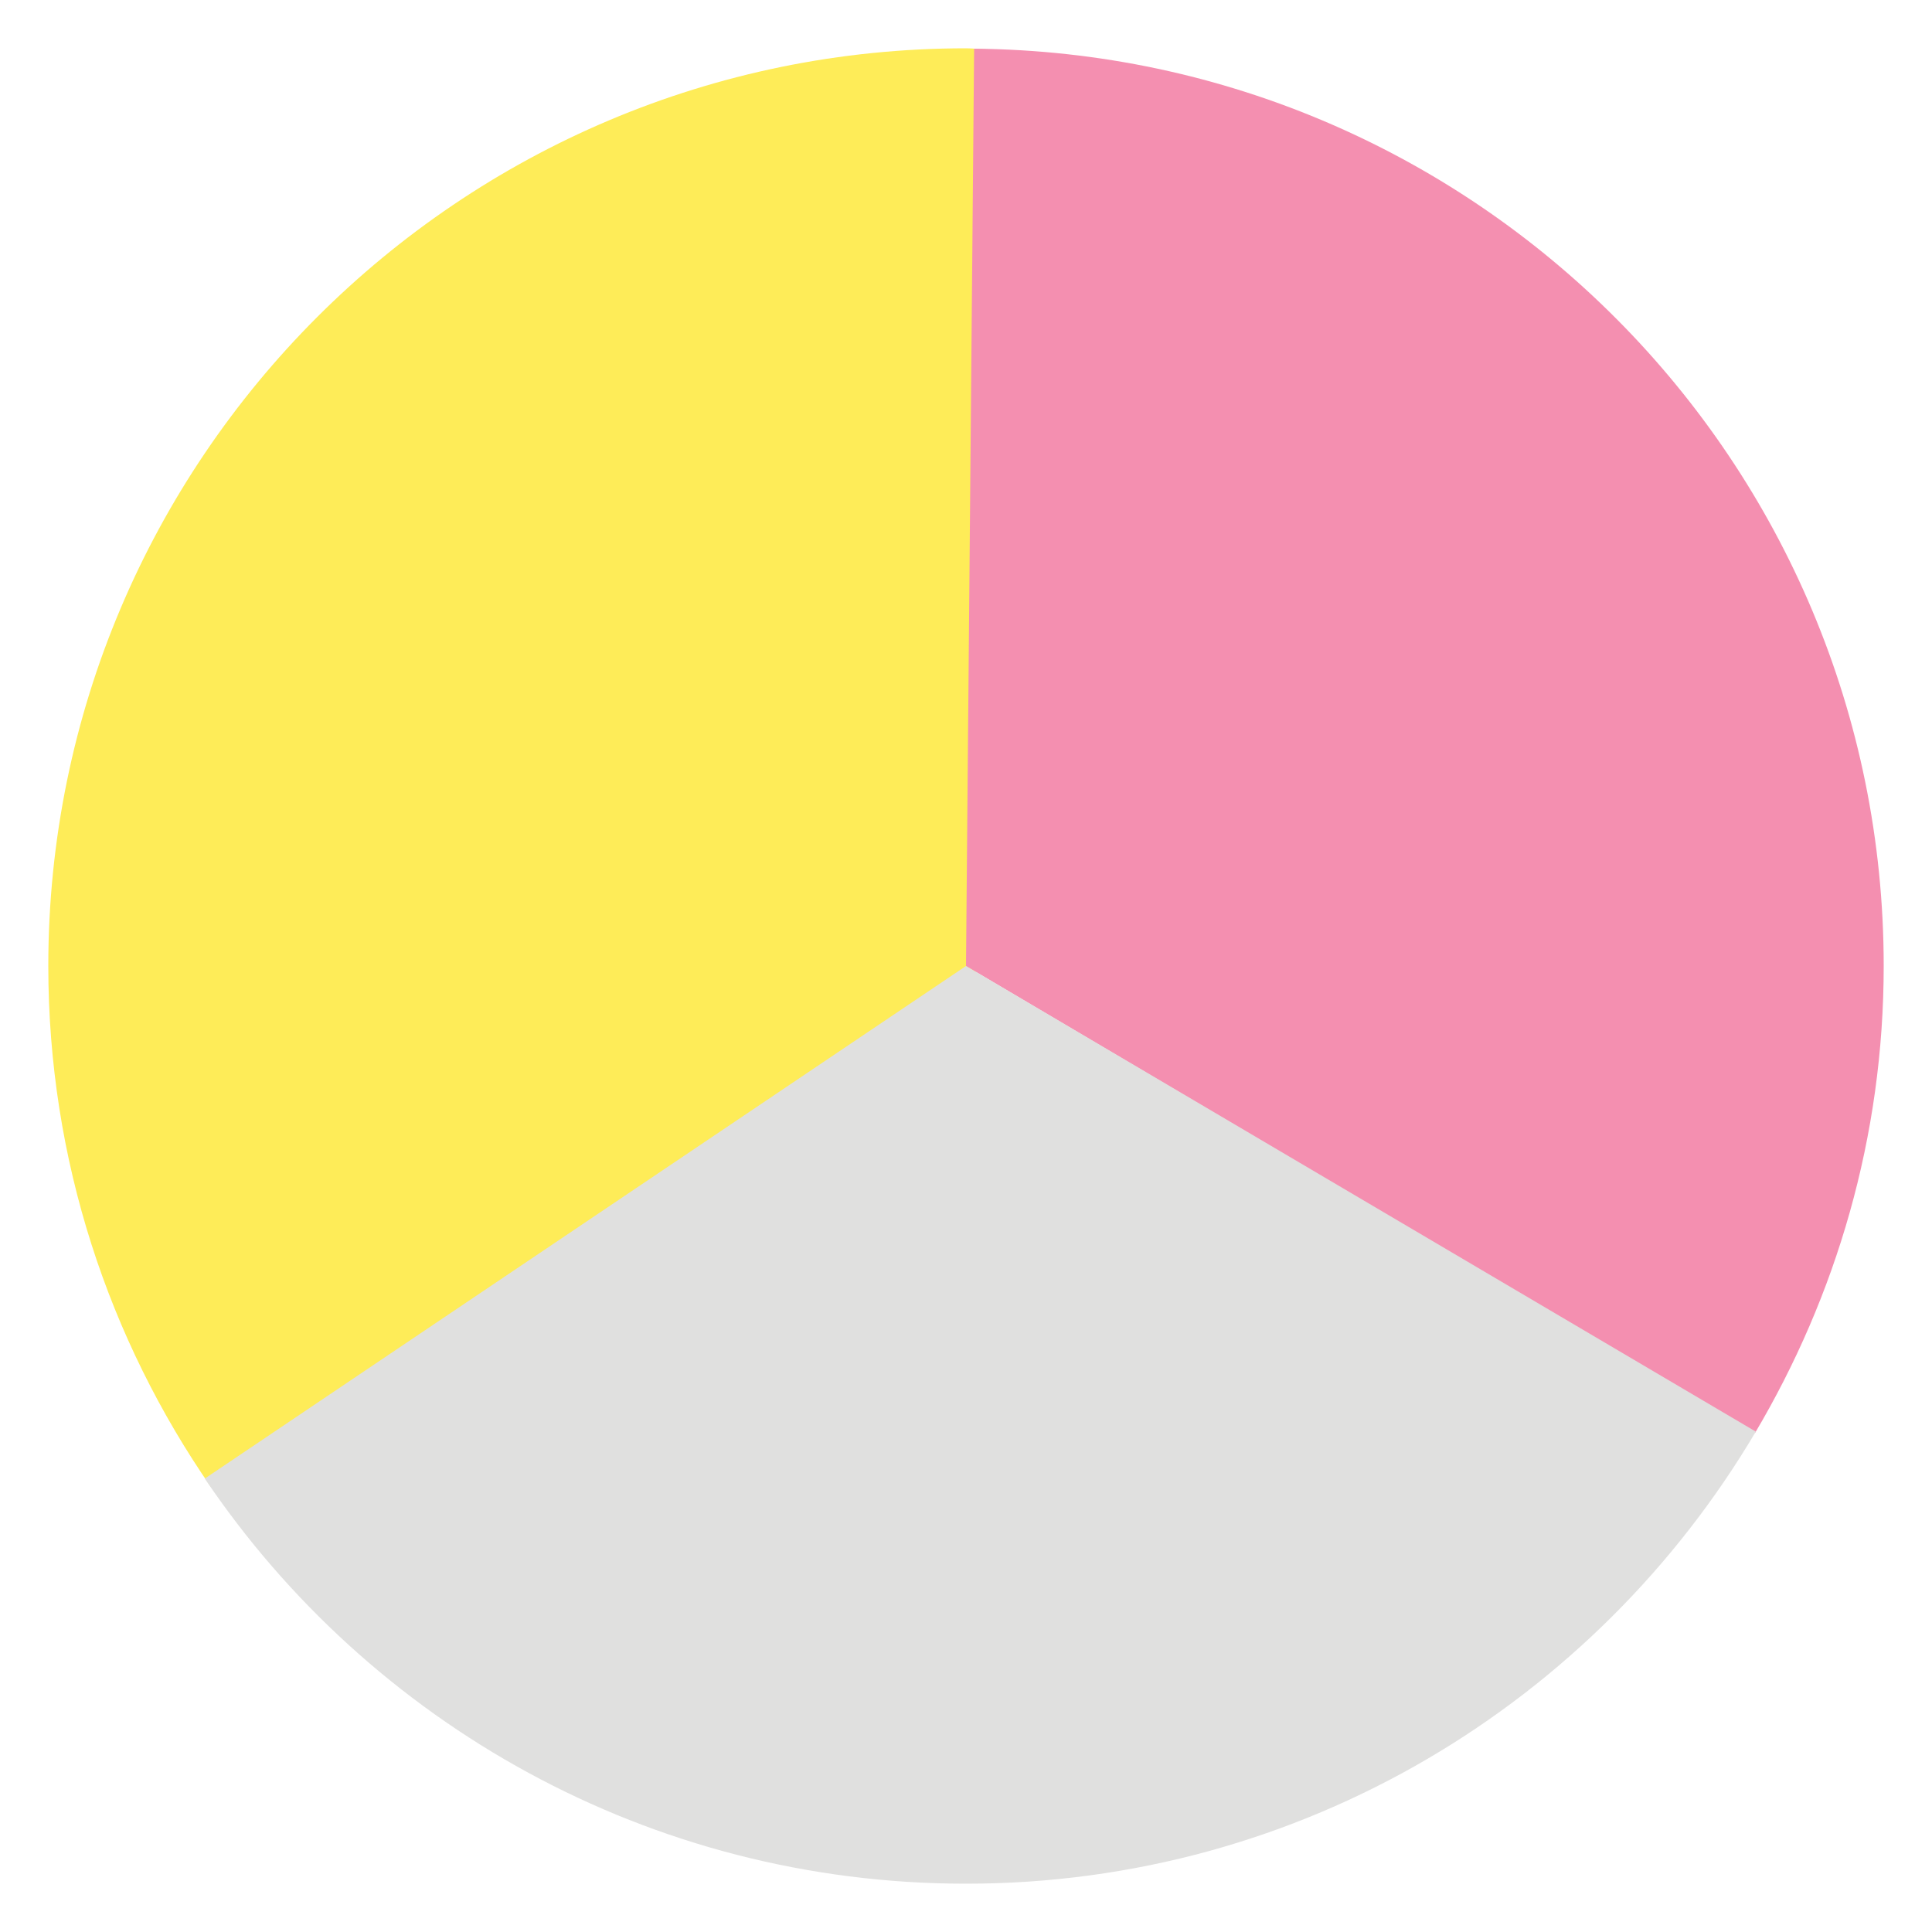 <?xml version="1.0" encoding="utf-8"?>
<!-- Generator: Adobe Illustrator 25.2.1, SVG Export Plug-In . SVG Version: 6.00 Build 0)  -->
<svg version="1.1" id="Layer_1" xmlns="http://www.w3.org/2000/svg" xmlns:xlink="http://www.w3.org/1999/xlink" x="0px" y="0px"
	 viewBox="0 0 100 100" style="enable-background:new 0 0 100 100;" xml:space="preserve">
<style type="text/css">
	.st0{fill:#FEEC58;}
	.st1{fill:#F48FB0;}
	.st2{fill:#E0E0DF;}
</style>
<g>
	<path class="st0" d="M50.97,2.55C50.64,2.54,50.33,2.5,50,2.5C23.77,2.5,2.5,23.77,2.5,50c0,10.04,3.13,19.33,8.44,27l40.03-27
		V2.55z"/>
	<path class="st1" d="M50,50l40.84,24.17c4.2-7.09,6.66-15.33,6.66-24.17c0-26.09-21.04-47.25-47.08-47.48L50,50z"/>
	<path class="st2" d="M90.88,74.1L50,50L10.6,76.53c8.53,12.65,23,20.97,39.4,20.97C67.42,97.5,82.61,88.09,90.88,74.1z"/>
</g>
</svg>
